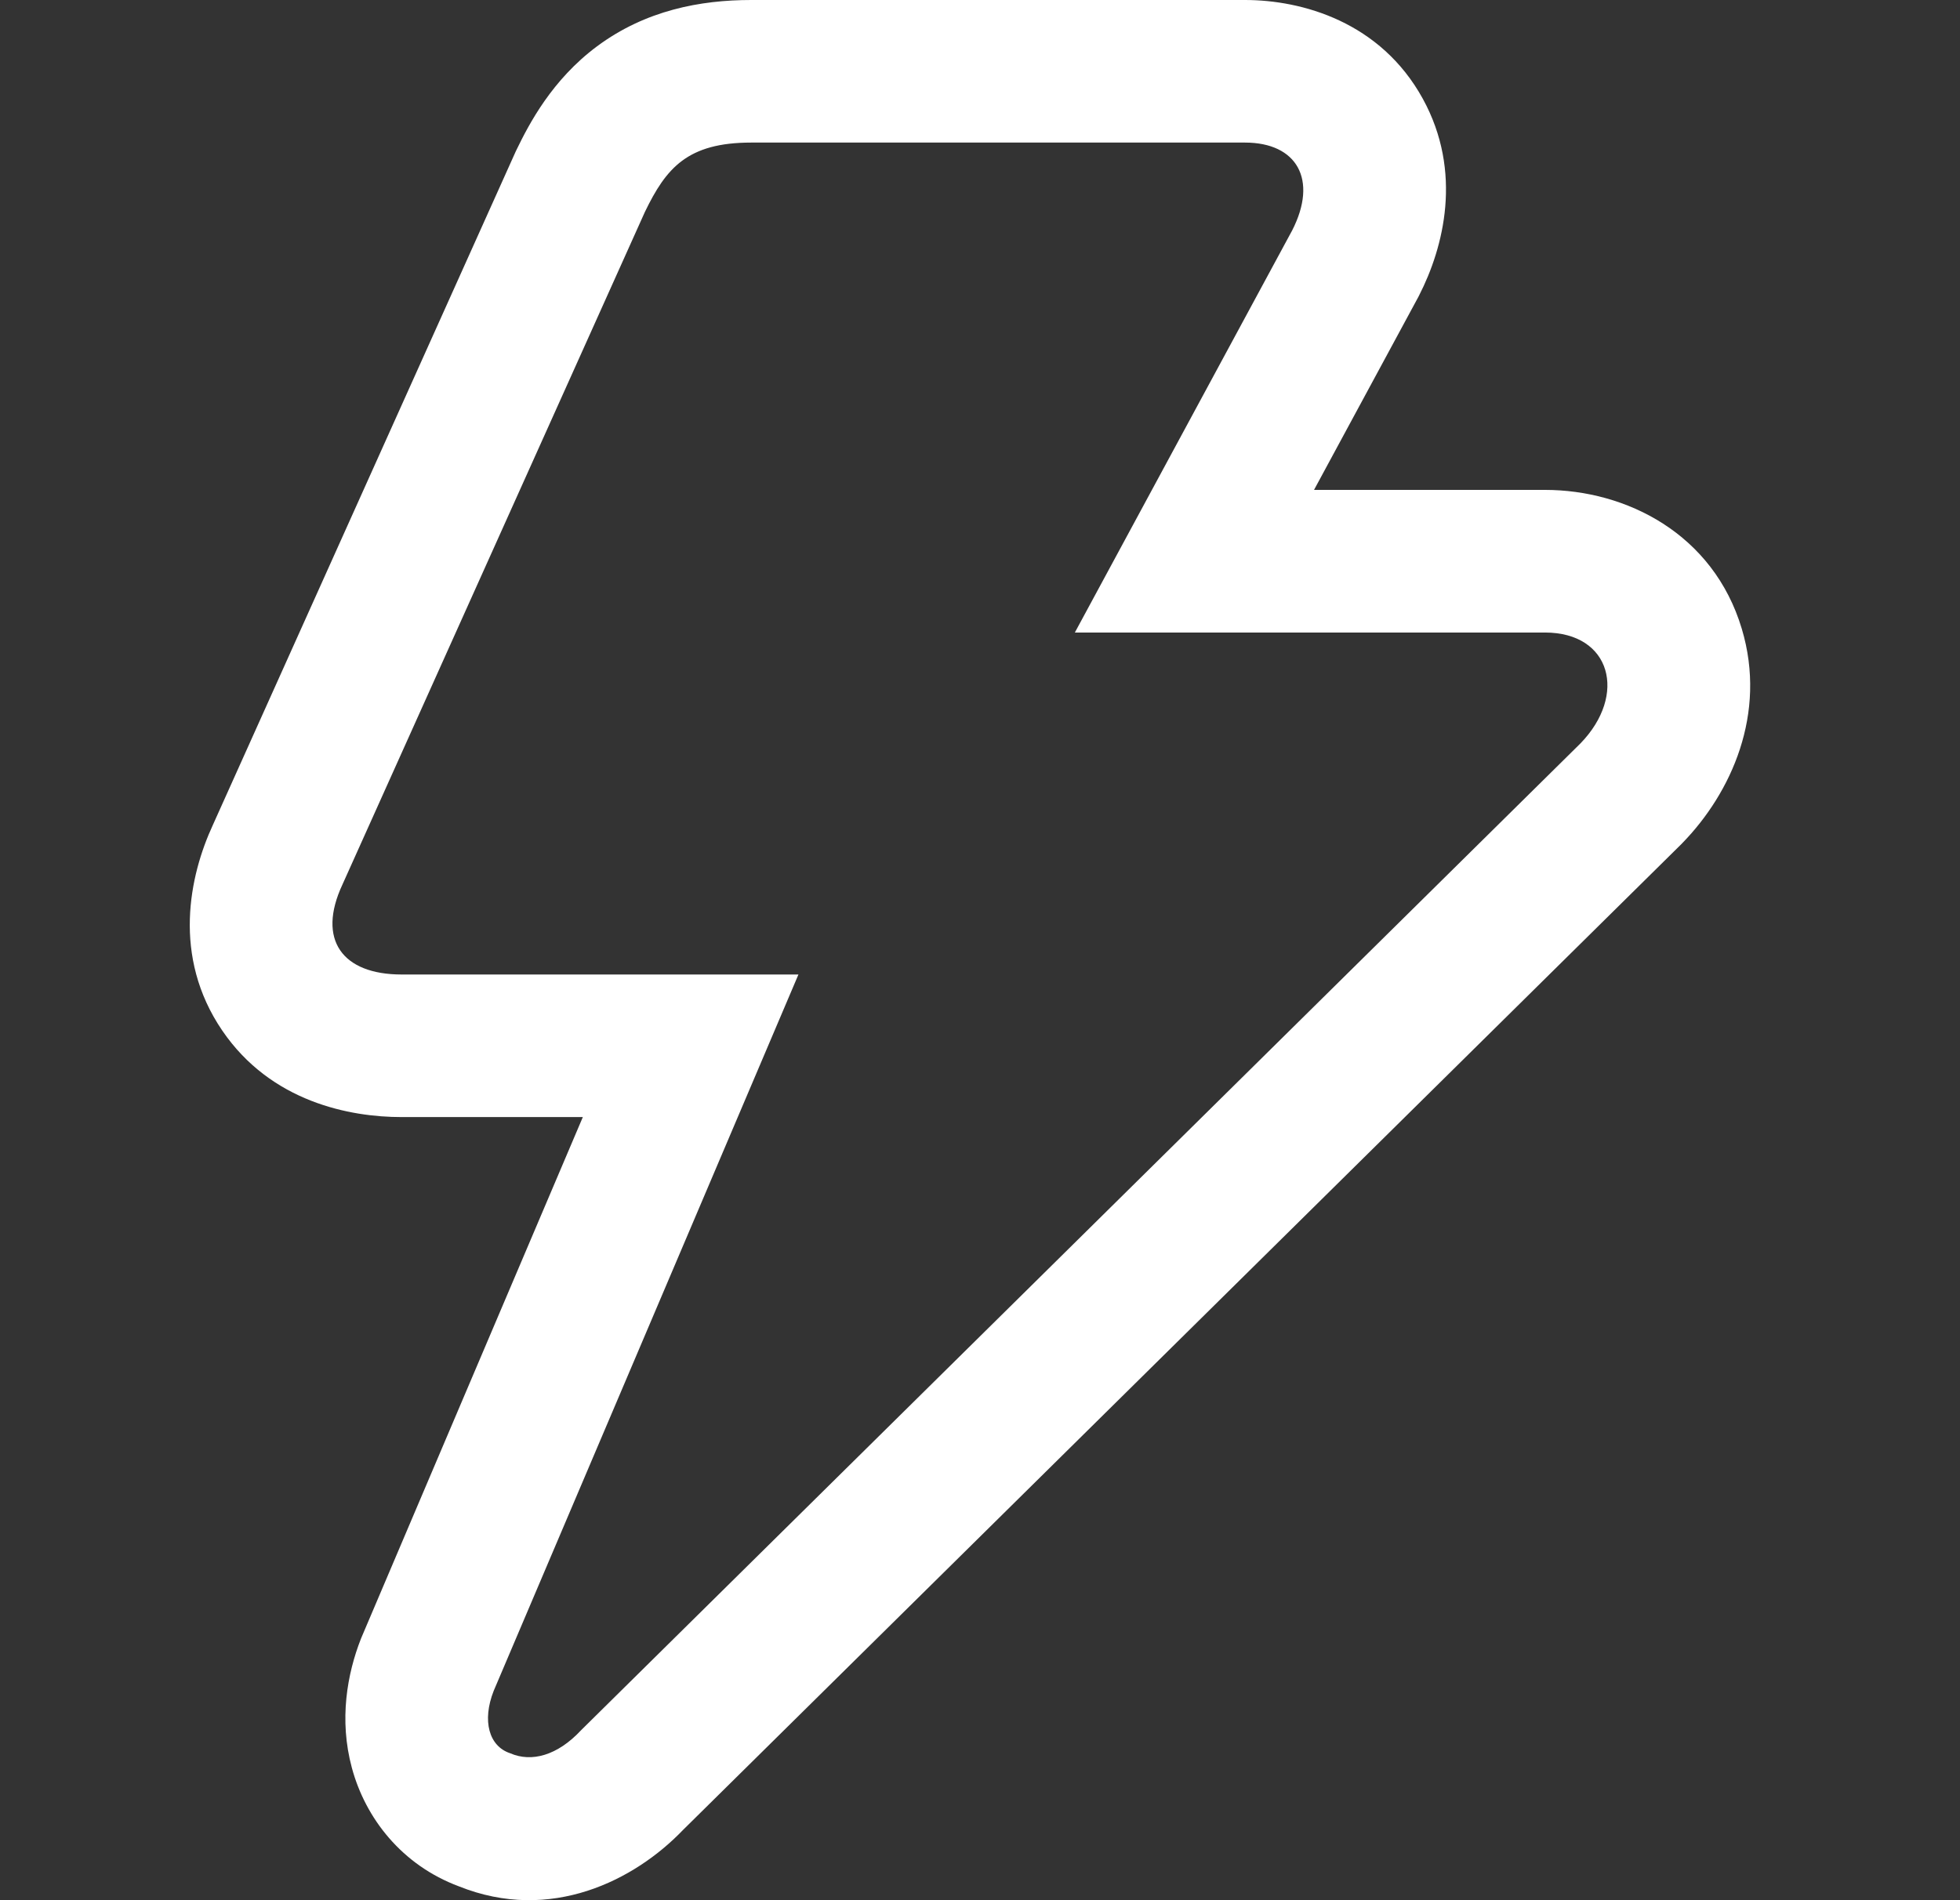 <svg width="33" height="32" viewBox="0 0 33 32" fill="none" xmlns="http://www.w3.org/2000/svg">
<rect x="0" y="0" width="33" height="32" fill="#333333" stroke="none"/>
<g clip-path="url(#clip0_79523_42652)">
<path fill-rule="evenodd" clip-rule="evenodd" d="M28.313 14.211L11.499 30.818C10.687 31.665 9.273 32.387 7.727 31.767C6.768 31.41 6.153 30.622 5.924 29.77C5.705 28.959 5.846 28.186 6.077 27.597L6.09 27.566L9.813 18.812H6.761C5.897 18.812 4.565 18.562 3.742 17.355C2.892 16.107 3.191 14.743 3.583 13.895L8.682 2.553L8.697 2.522C8.908 2.086 9.294 1.344 10.052 0.78C10.869 0.173 11.792 0 12.648 0H20.961C21.925 0 23.245 0.369 23.956 1.664C24.633 2.898 24.306 4.168 23.894 4.973L23.882 4.997L22.124 8.25H26.012C27.376 8.25 28.846 8.985 29.326 10.589C29.756 12.022 29.144 13.357 28.329 14.194L28.313 14.211ZM18.097 10.652L21.756 3.88C22.194 3.024 21.836 2.401 20.961 2.401H12.648C11.574 2.401 11.216 2.829 10.858 3.569L5.767 14.893C5.329 15.828 5.767 16.411 6.761 16.411H13.443L8.312 28.475C8.113 28.981 8.233 29.409 8.591 29.526C8.949 29.682 9.386 29.565 9.784 29.137L26.609 12.52C27.404 11.702 27.126 10.652 26.012 10.652H18.097Z" fill="white"/>
</g>
<defs>
<clipPath id="clip0_79523_42652">
<rect width="32" height="32" fill="white" transform="translate(0.332)"/>
</clipPath>
</defs>
</svg>
